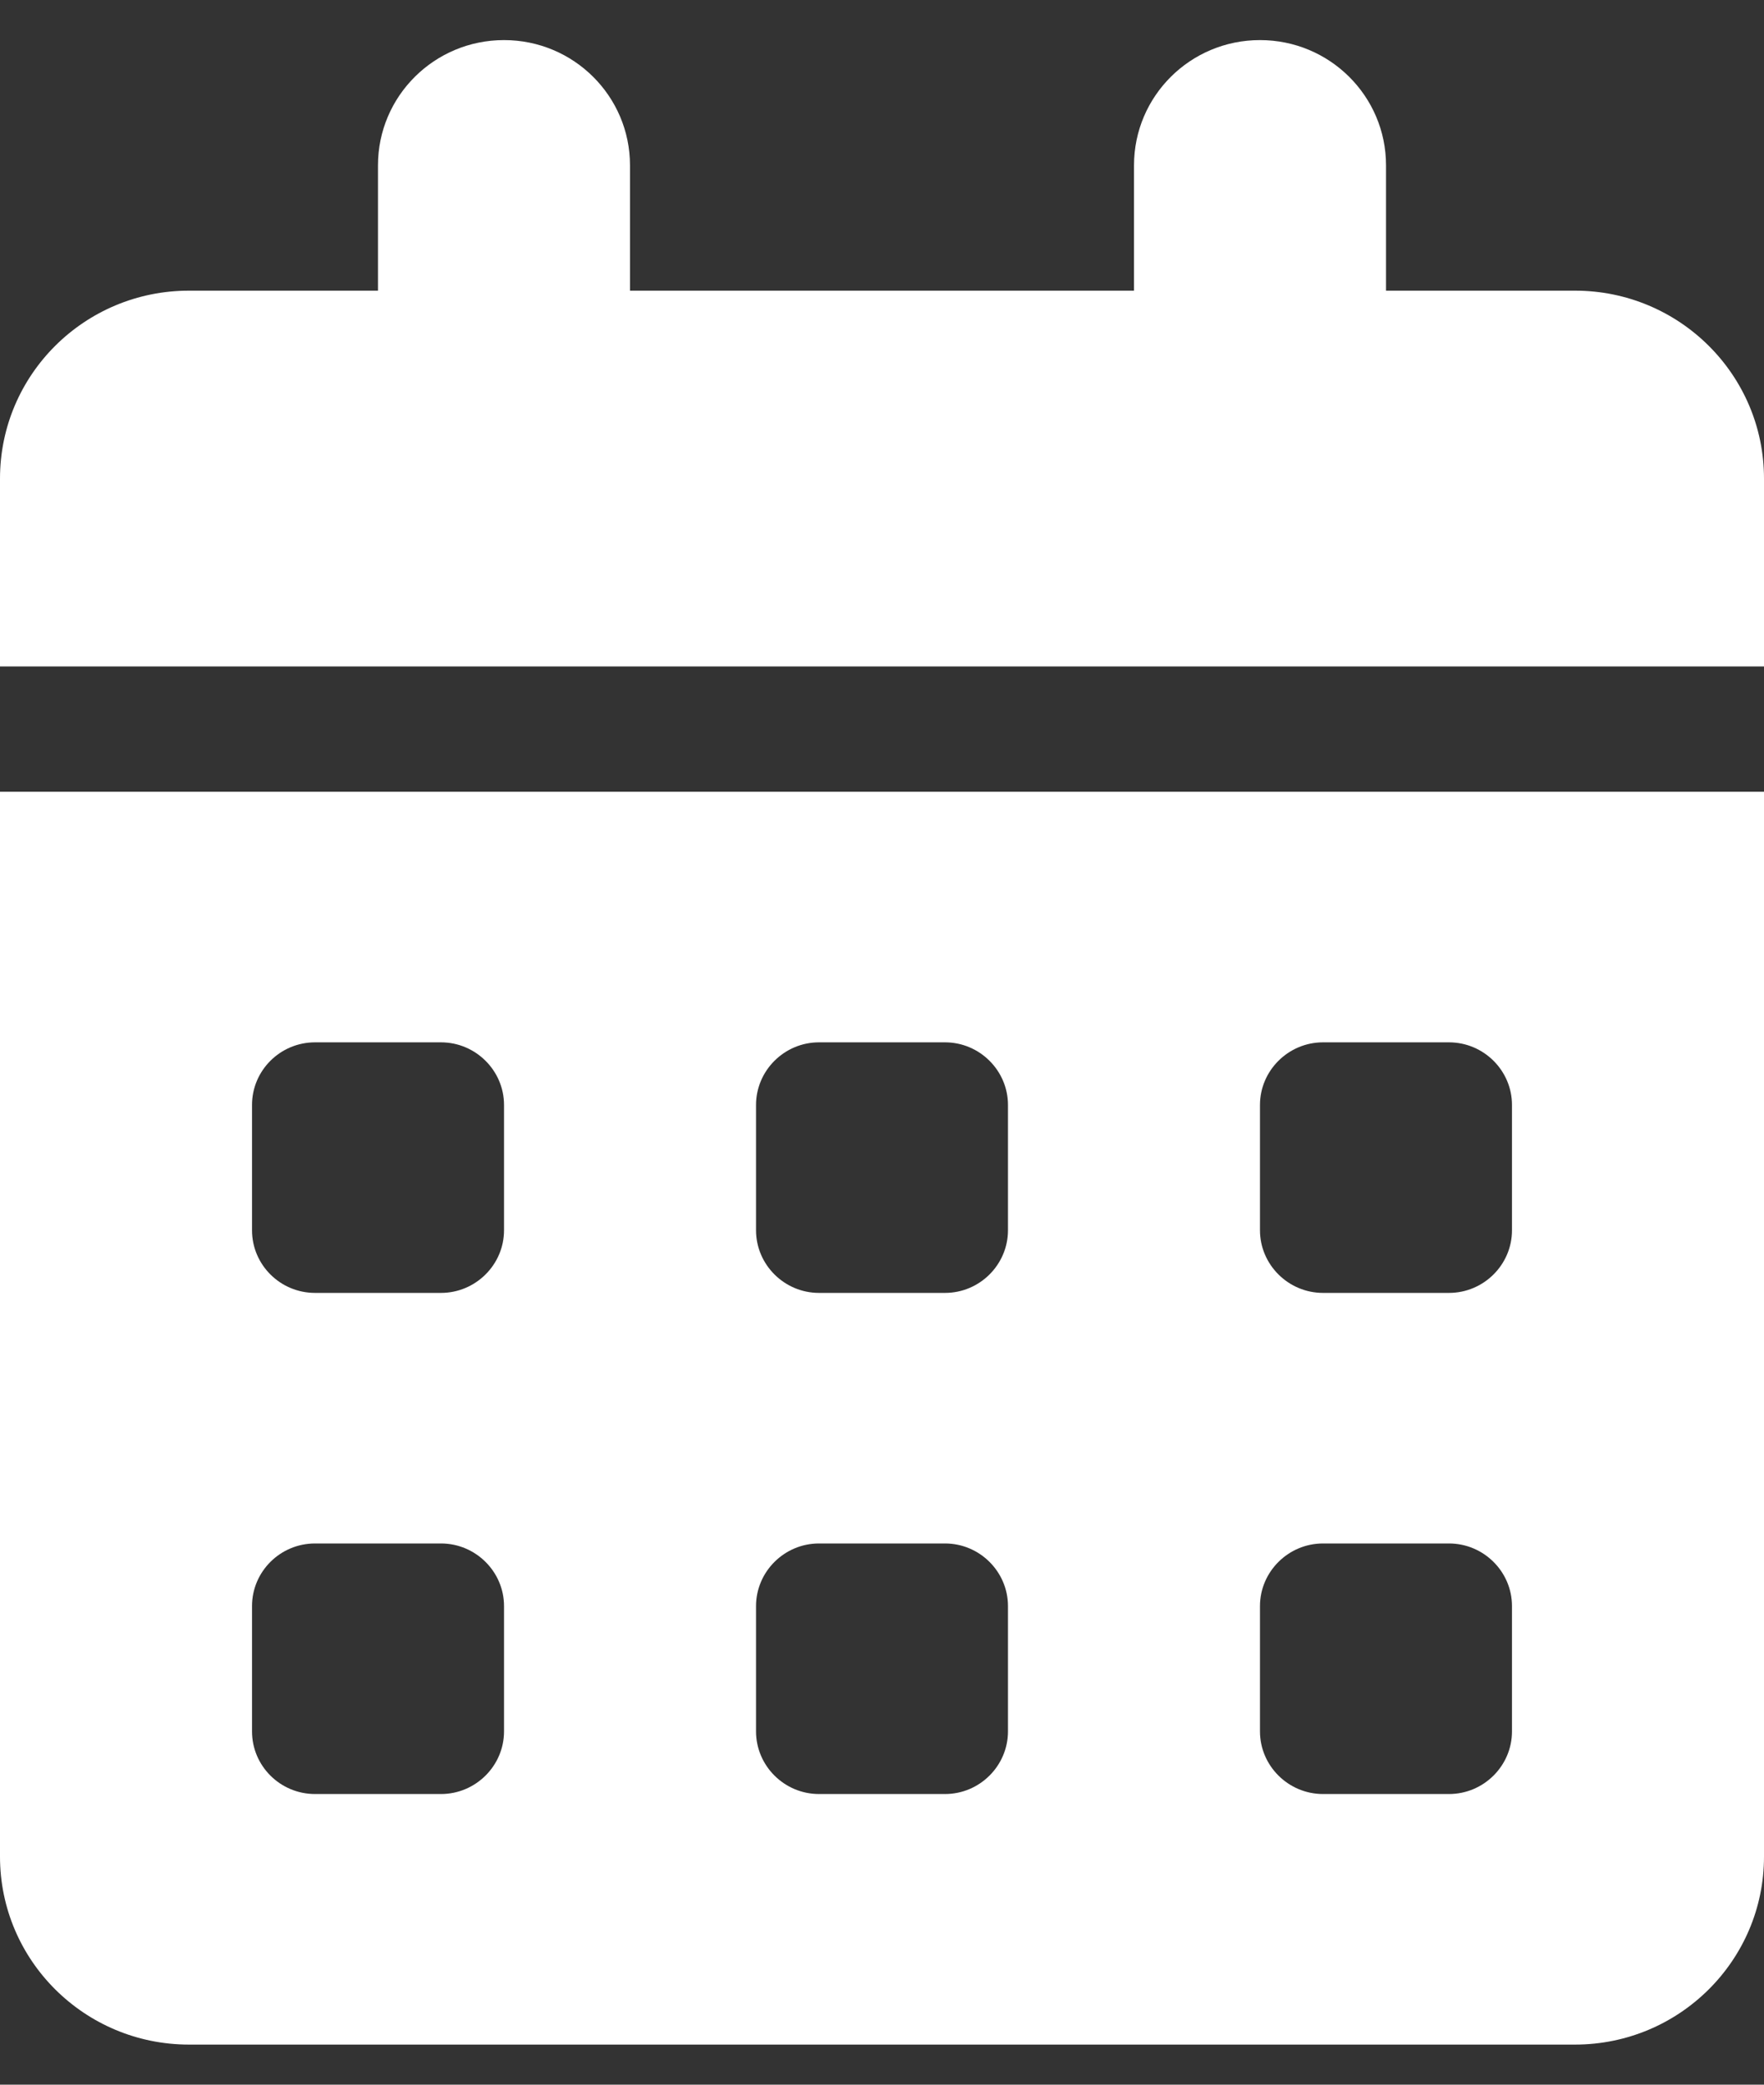   <svg width="22" height="26" viewBox="0 0 22 26" fill="none" xmlns="http://www.w3.org/2000/svg">
<rect x="0" y="0" width="22" height="26" fill="#333333" stroke="none"/>
<path d="M7.857 2.062V3.625H14.143V2.062C14.143 1.2 14.845 0.5 15.714 0.5C16.584 0.5 17.286 1.2 17.286 2.062V3.625H19.643C20.944 3.625 22 4.674 22 5.969V8.312H0V5.969C0 4.674 1.055 3.625 2.357 3.625H4.714V2.062C4.714 1.2 5.417 0.5 6.286 0.5C7.155 0.5 7.857 1.2 7.857 2.062ZM0 9.875H22V23.156C22 24.45 20.944 25.5 19.643 25.5H2.357C1.055 25.5 0 24.45 0 23.156V9.875ZM3.143 15.344C3.143 15.773 3.494 16.125 3.929 16.125H5.5C5.932 16.125 6.286 15.773 6.286 15.344V13.781C6.286 13.352 5.932 13 5.5 13H3.929C3.494 13 3.143 13.352 3.143 13.781V15.344ZM9.429 15.344C9.429 15.773 9.782 16.125 10.214 16.125H11.786C12.218 16.125 12.571 15.773 12.571 15.344V13.781C12.571 13.352 12.218 13 11.786 13H10.214C9.782 13 9.429 13.352 9.429 13.781V15.344ZM16.5 13C16.068 13 15.714 13.352 15.714 13.781V15.344C15.714 15.773 16.068 16.125 16.5 16.125H18.071C18.504 16.125 18.857 15.773 18.857 15.344V13.781C18.857 13.352 18.504 13 18.071 13H16.5ZM3.143 21.594C3.143 22.023 3.494 22.375 3.929 22.375H5.5C5.932 22.375 6.286 22.023 6.286 21.594V20.031C6.286 19.602 5.932 19.25 5.5 19.25H3.929C3.494 19.25 3.143 19.602 3.143 20.031V21.594ZM10.214 19.25C9.782 19.25 9.429 19.602 9.429 20.031V21.594C9.429 22.023 9.782 22.375 10.214 22.375H11.786C12.218 22.375 12.571 22.023 12.571 21.594V20.031C12.571 19.602 12.218 19.25 11.786 19.25H10.214ZM15.714 21.594C15.714 22.023 16.068 22.375 16.5 22.375H18.071C18.504 22.375 18.857 22.023 18.857 21.594V20.031C18.857 19.602 18.504 19.25 18.071 19.25H16.5C16.068 19.25 15.714 19.602 15.714 20.031V21.594Z" fill="white"/>
</svg>
